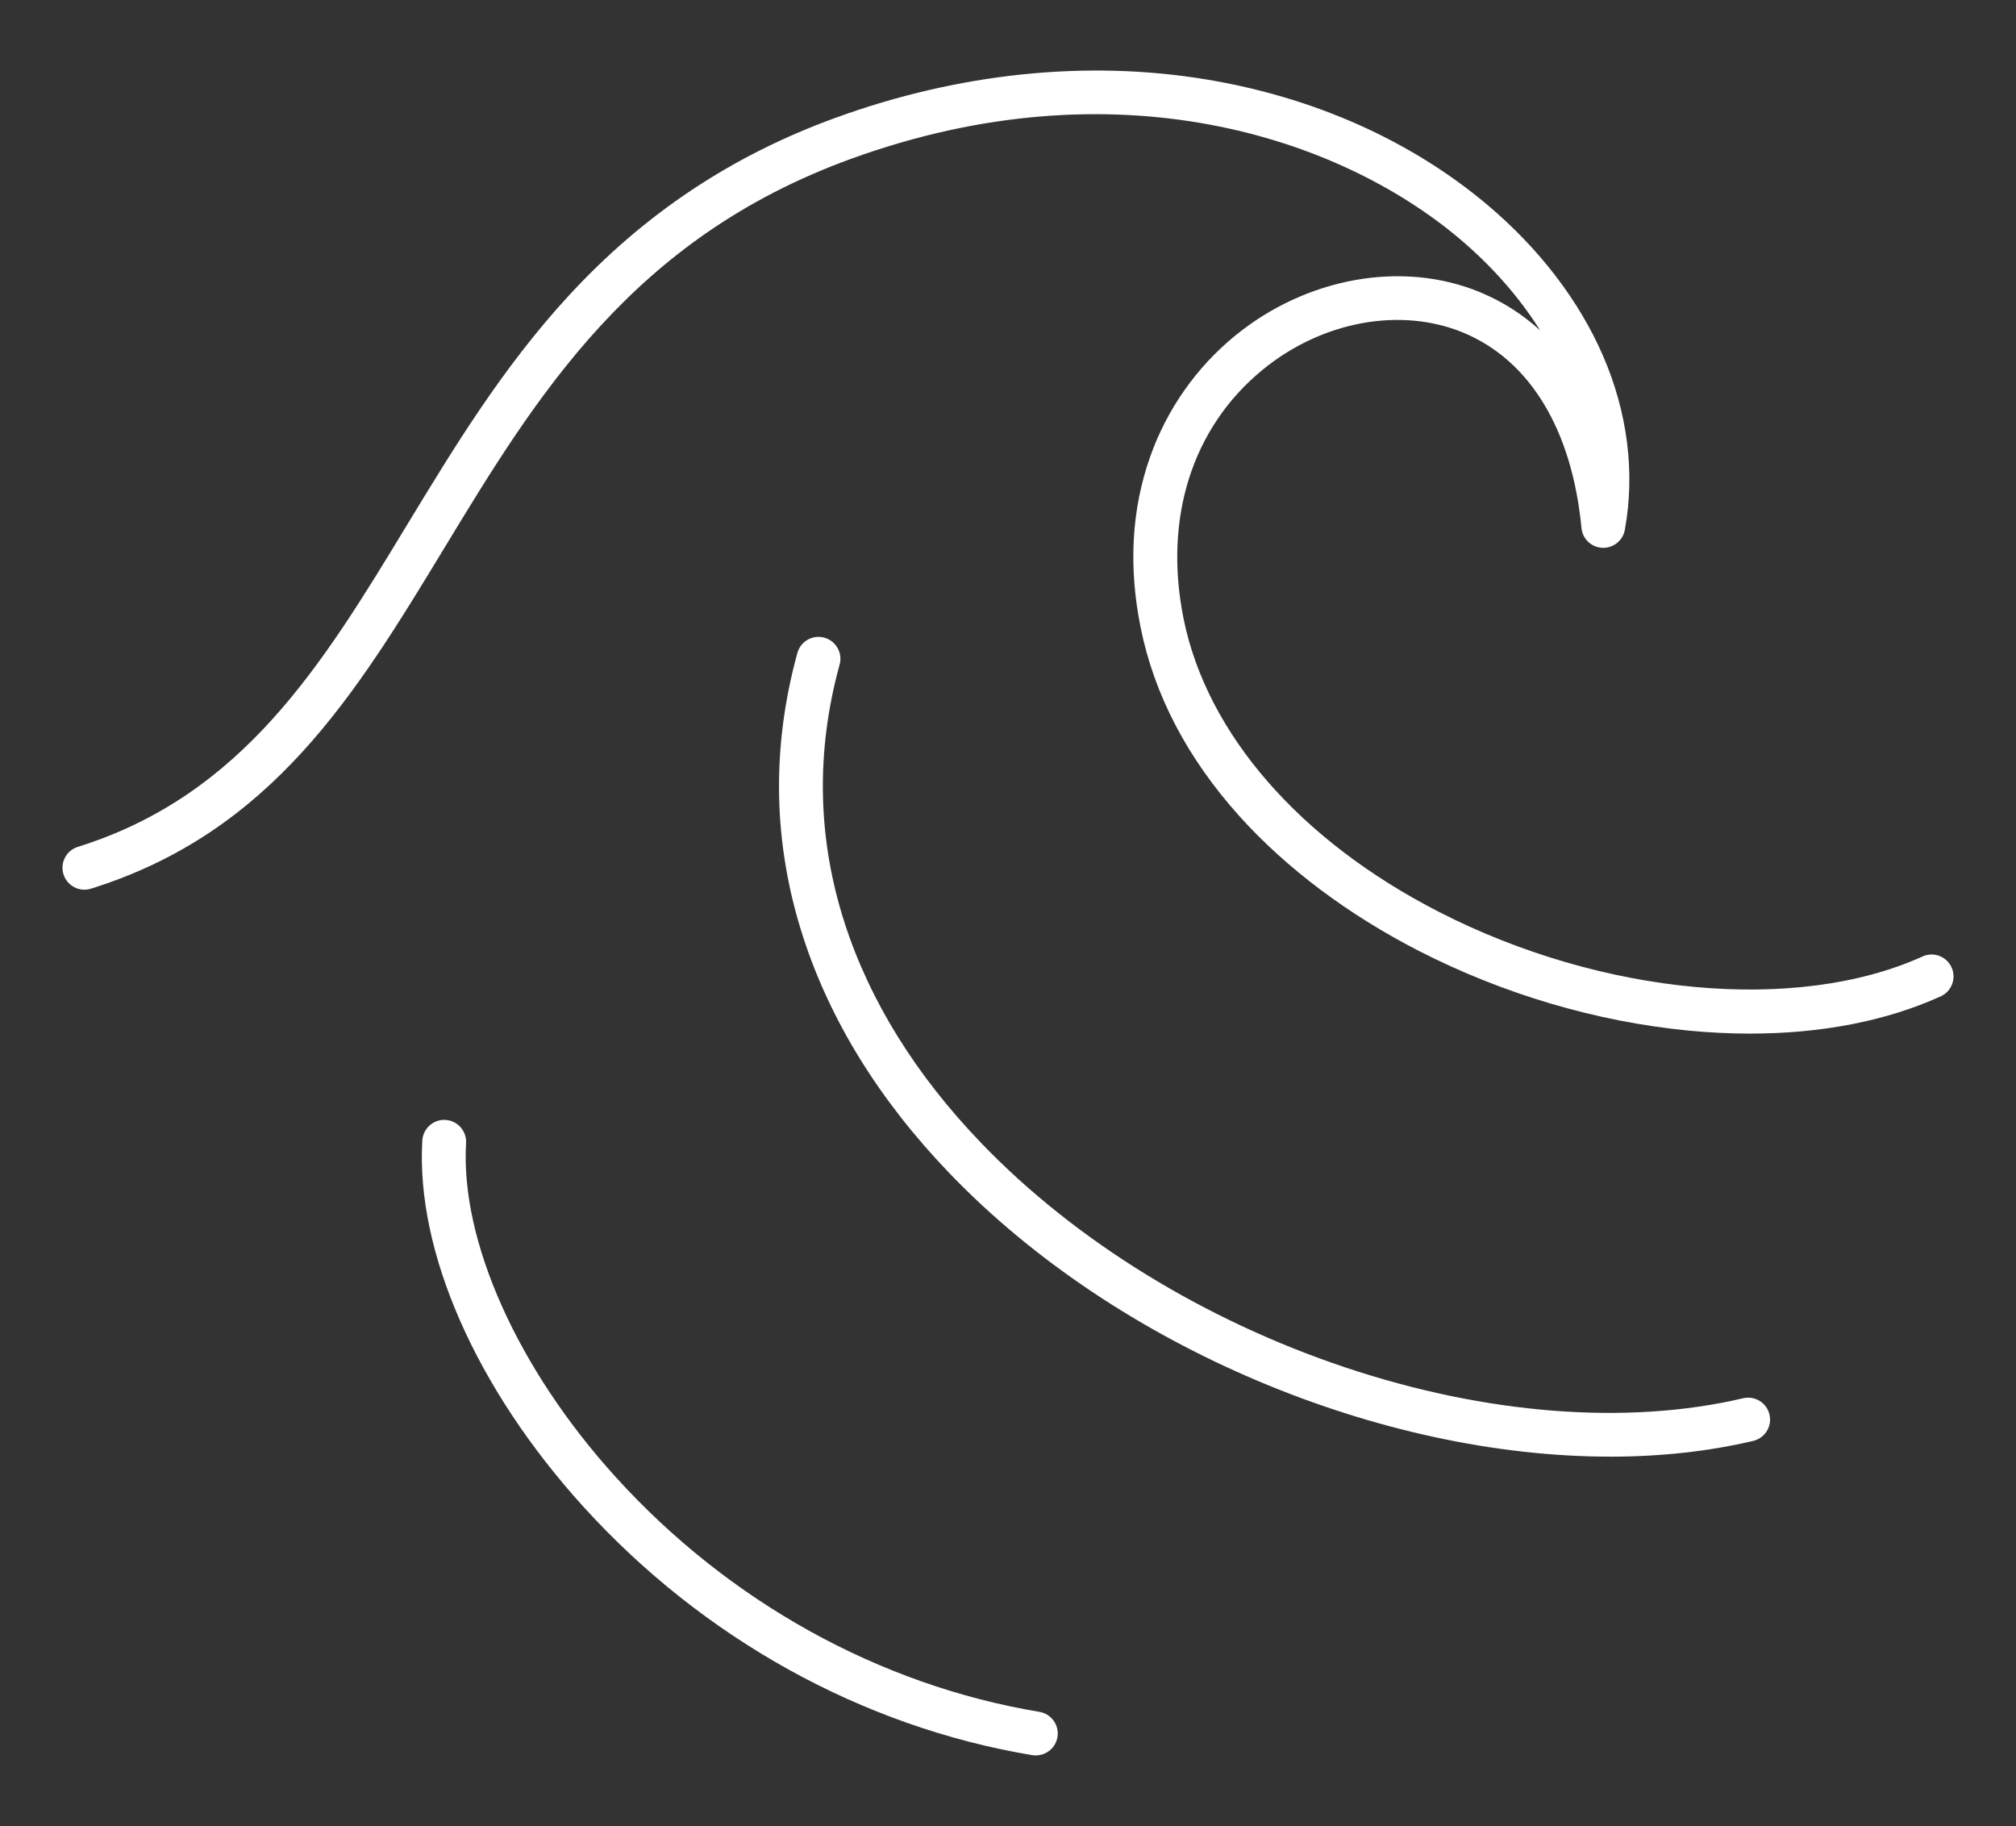 <?xml version="1.0" encoding="UTF-8"?><svg id="Layer_1" xmlns="http://www.w3.org/2000/svg" viewBox="0 0 782.14 708.31"><rect x="0" y="0" width="782.14" height="708.31" fill="#333333" stroke="none"/><defs><style>.cls-1{fill:#fff;}</style></defs><path class="cls-1" d="M679.04,400.94c-7.89,0-15.98-.4-24.23-1.2-35.56-3.47-71.61-14.14-104.25-30.84-27.44-14.04-51.53-32.11-69.66-52.26-20.19-22.43-33.1-47.07-38.38-73.26-4.76-23.6-3.51-45.89,3.72-66.26,6.49-18.3,17.79-34.45,32.68-46.69,27.8-22.86,65.21-29.56,95.32-17.07,8.66,3.59,16.44,8.56,23.27,14.77-8.03-12.79-18.63-24.86-31.26-35.53-46.75-39.46-133.35-68.32-236.18-30.95-84.82,30.82-121.92,91.96-157.79,151.09-34.34,56.6-66.77,110.06-137,131.98-4.48,1.4-9.25-1.1-10.65-5.58-1.4-4.48,1.1-9.25,5.58-10.65,64.09-20.01,94.91-70.8,127.53-124.58,18.26-30.1,37.14-61.22,62.78-89.08,29.28-31.82,63.21-54.44,103.74-69.17,47.7-17.33,97.3-22.48,143.46-14.89,41.96,6.9,79.82,23.78,109.49,48.83,19.92,16.82,35.35,36.93,44.6,58.17,9.65,22.13,12.61,45.56,8.57,67.76-.76,4.17-4.51,7.15-8.72,6.97-4.24-.18-7.7-3.46-8.1-7.68-3.67-38.12-19.95-65.03-45.84-75.78-24.38-10.11-55-4.42-78,14.5-27.25,22.41-38.38,57.57-30.53,96.46,9.01,44.66,45.14,86.12,99.12,113.75,63.39,32.45,138.78,39.38,187.58,17.26,4.28-1.94,9.31-.04,11.25,4.23,1.94,4.28,.04,9.31-4.23,11.25-21.06,9.55-46.26,14.44-73.87,14.44Z"/><path class="cls-1" d="M624.69,565.03c-88.93,0-190.96-42.08-256.02-109.61-27.32-28.35-46.53-59.32-57.11-92.05-11.65-36.02-12.39-73.06-2.21-110.08,1.24-4.53,5.93-7.19,10.45-5.94,4.53,1.24,7.19,5.92,5.94,10.45-9.29,33.77-8.62,67.53,1.99,100.35,9.78,30.24,27.67,59.01,53.18,85.48,36.31,37.69,86.39,68.51,141.02,86.79,54.63,18.28,109.45,22.53,154.35,11.96,4.58-1.07,9.15,1.76,10.22,6.33,1.08,4.57-1.76,9.15-6.33,10.22-17.54,4.13-36.21,6.11-55.49,6.11Z"/><path class="cls-1" d="M401.87,680.94c-.46,0-.93-.04-1.41-.12-65.83-10.97-127.66-45.19-174.11-96.36-41.67-45.9-65.04-99-62.5-142.06,.28-4.69,4.31-8.25,8.98-7.99,4.69,.28,8.26,4.3,7.99,8.98-2.24,38.01,20.03,87.68,58.12,129.63,43.89,48.35,102.25,80.67,164.32,91.01,4.63,.77,7.76,5.15,6.99,9.78-.69,4.16-4.29,7.1-8.37,7.1Z"/></svg>